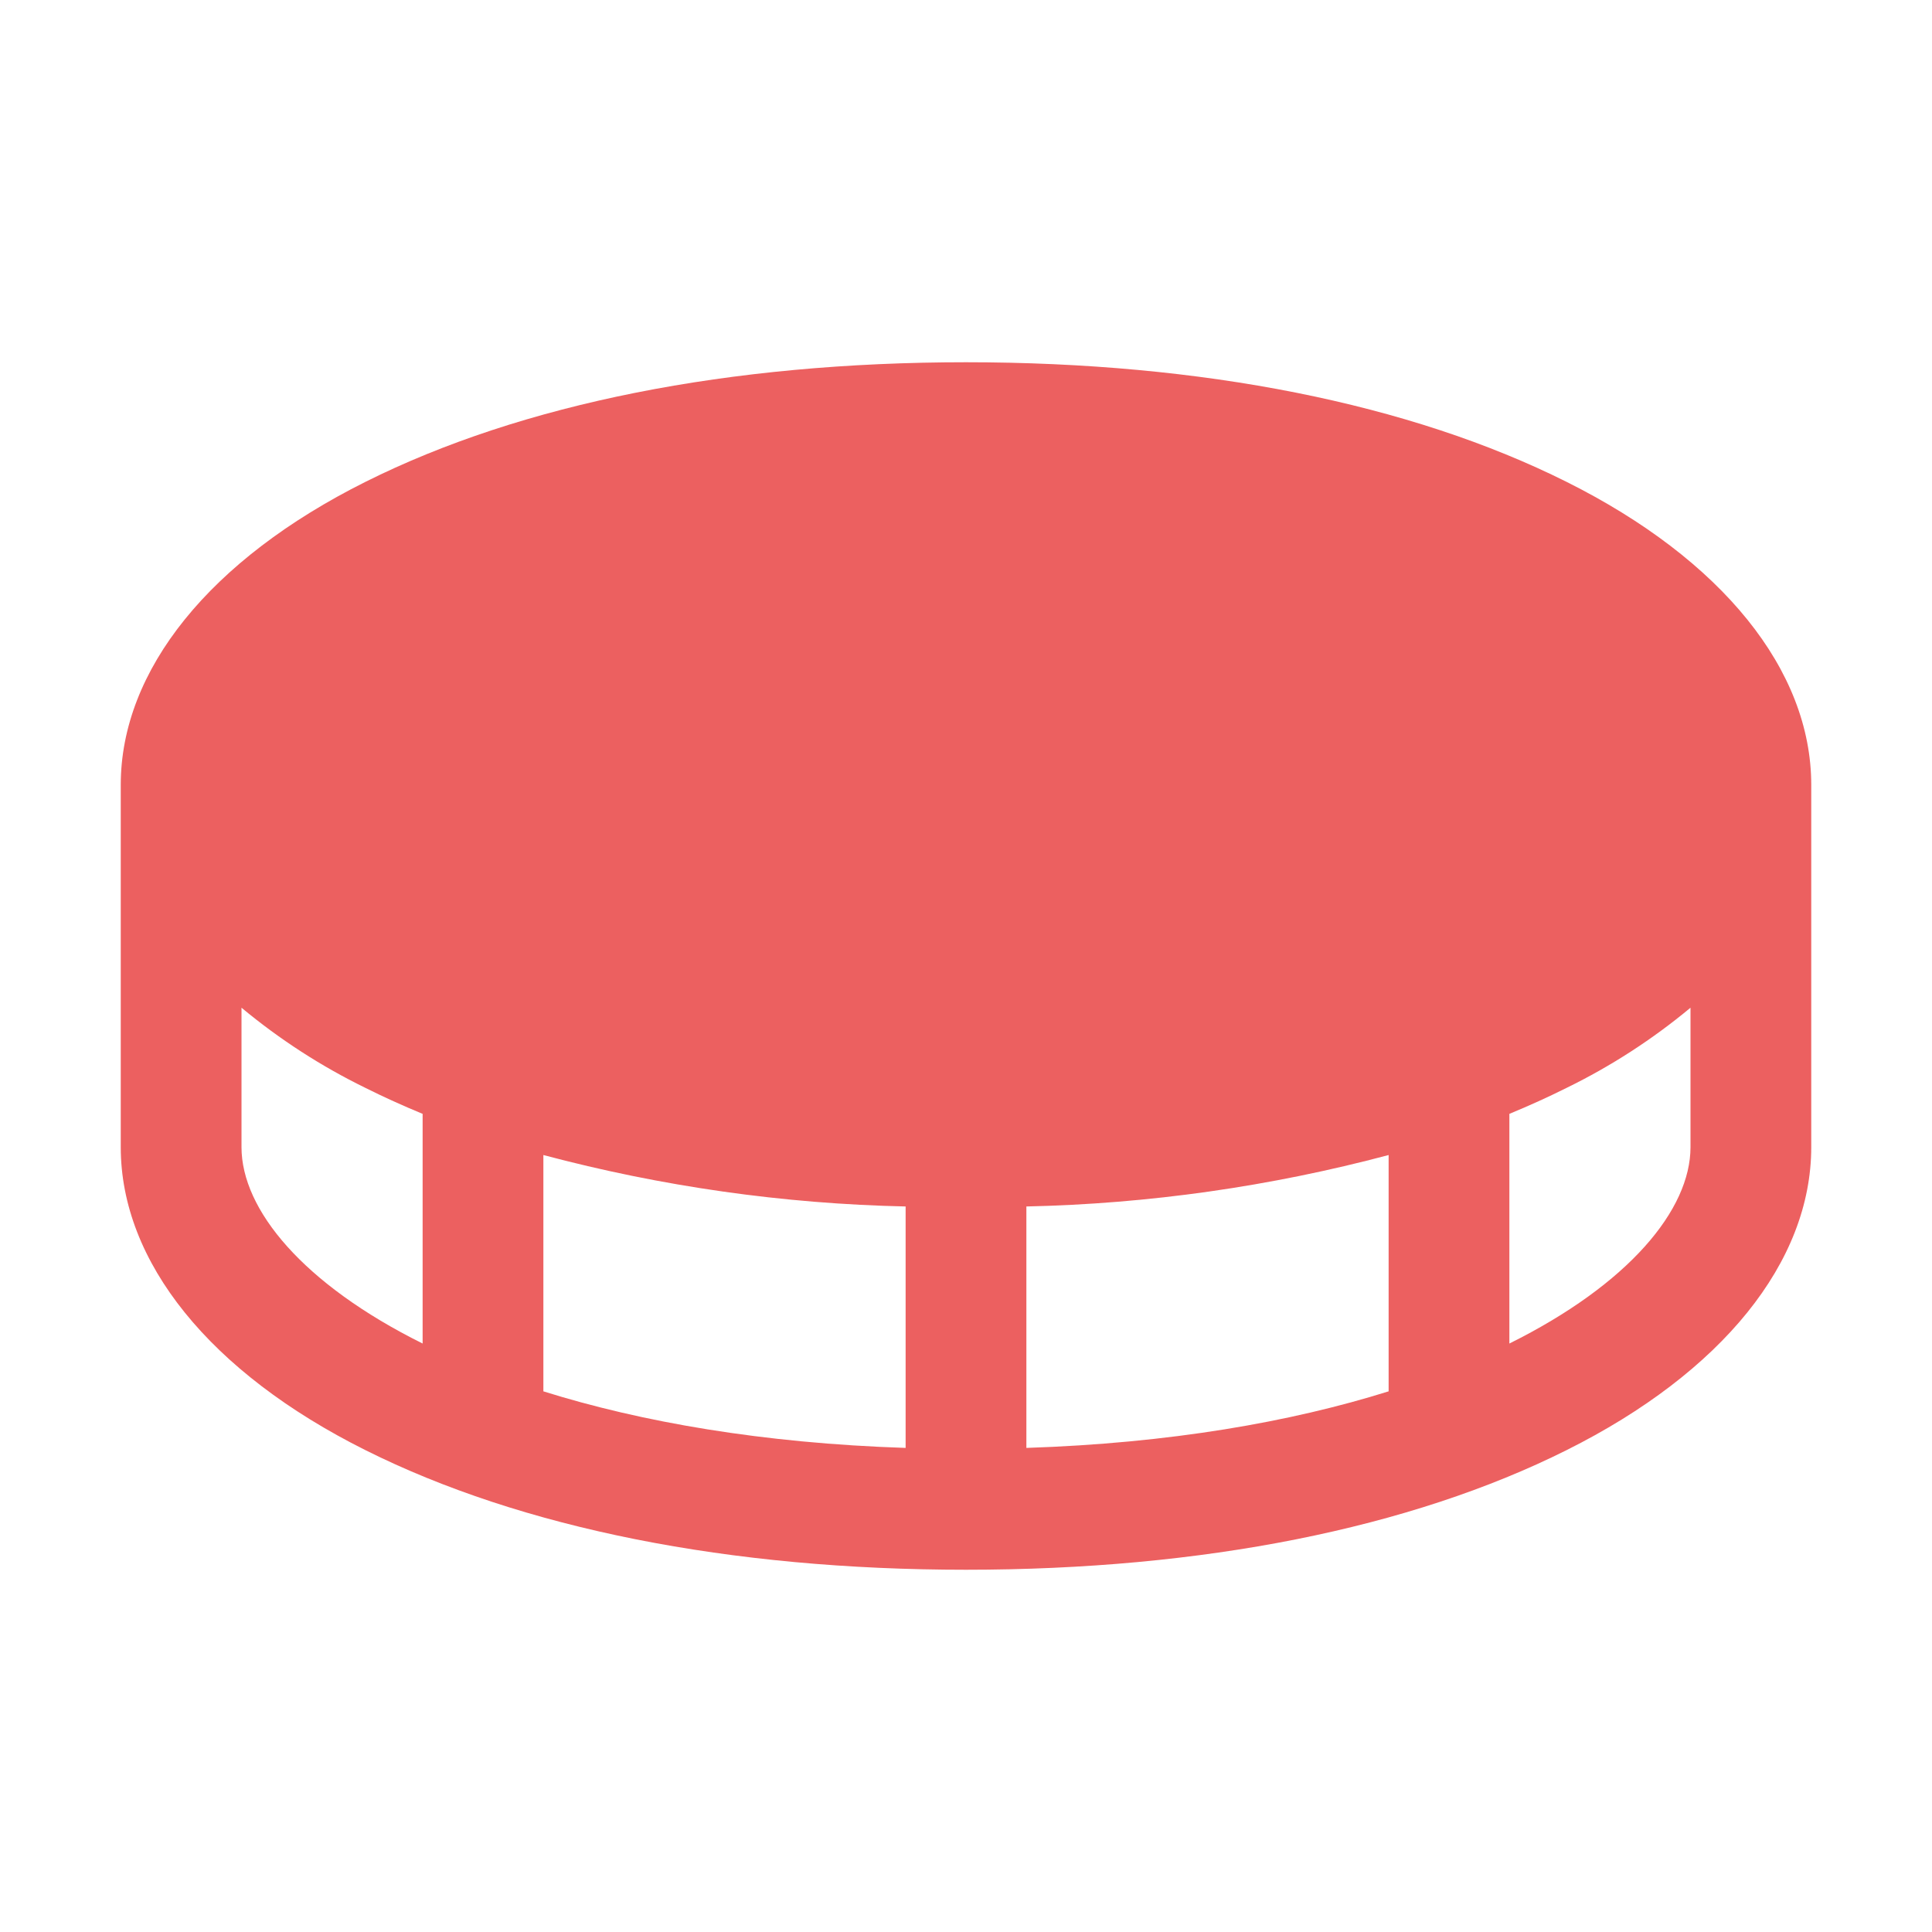 <?xml version="1.0" encoding="UTF-8"?> <svg xmlns="http://www.w3.org/2000/svg" width="32" height="32" viewBox="0 0 32 32" fill="none"> <path d="M25.947 7.981C23.356 6.685 19.916 6 16 6C12.084 6 8.644 6.685 6.053 7.981C3.477 9.268 2 11.098 2 13V19C2 20.902 3.477 22.732 6.053 24.019C8.644 25.315 12.084 26 16 26C19.916 26 23.356 25.315 25.947 24.019C28.523 22.732 30 20.902 30 19V13C30 11.098 28.523 9.268 25.947 7.981ZM15 19.983V23.982C12.627 23.904 10.622 23.553 9 23.045V19.131C10.959 19.652 12.973 19.939 15 19.983V19.983ZM17 19.983C19.027 19.939 21.041 19.652 23 19.131V23.045C21.378 23.553 19.373 23.904 17 23.982V19.983ZM4 19V16.691C4.629 17.214 5.318 17.66 6.053 18.019C6.357 18.171 6.673 18.314 7 18.449V22.253C5.022 21.271 4 20.037 4 19ZM25 22.253V18.449C25.327 18.314 25.643 18.171 25.947 18.019C26.682 17.66 27.371 17.214 28 16.691V19C28 20.037 26.978 21.271 25 22.253Z" fill="#EC6060"></path> </svg> 